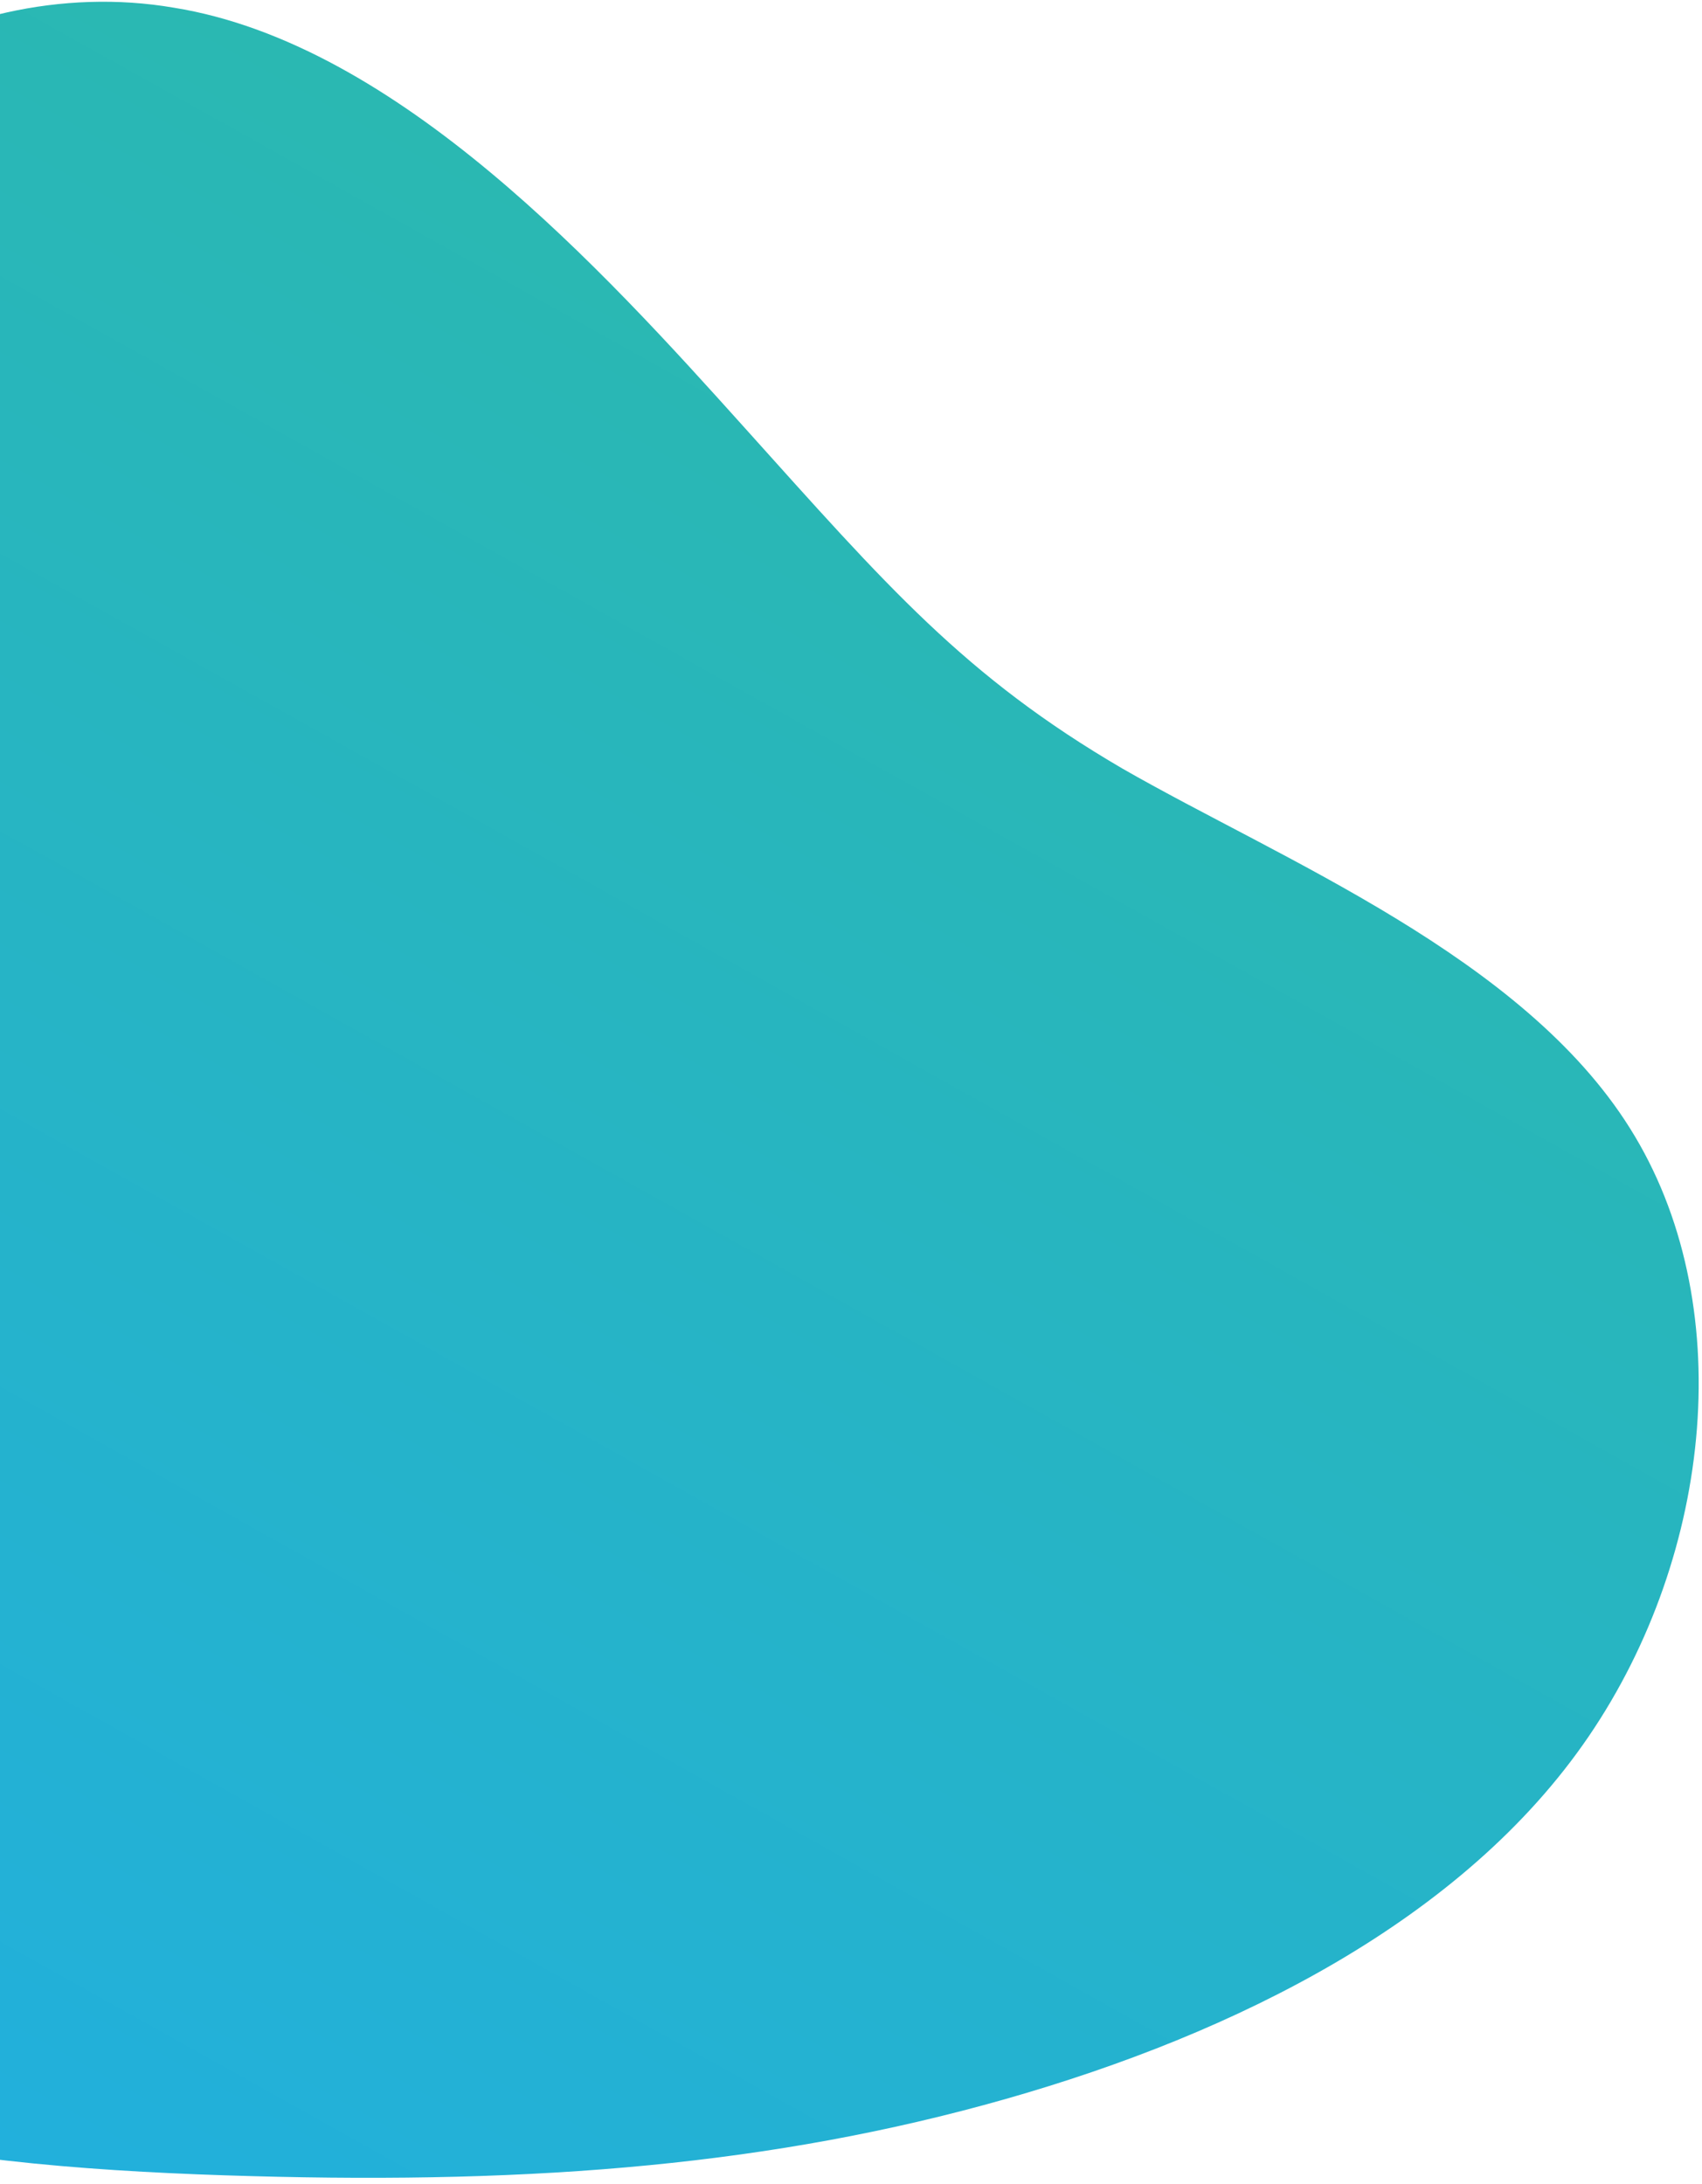 <svg width="92" height="118" viewBox="0 0 92 118" fill="none" xmlns="http://www.w3.org/2000/svg">
<path d="M-5.506 60.632C-3.952 44.091 -16.45 29.413 -16.093 17.941C-15.814 6.529 -2.69 -1.655 9.396 0.416C21.499 2.364 32.563 14.567 40.249 23.114C47.935 31.66 52.126 36.543 60.681 41.537C69.311 46.485 82.287 51.683 88.104 60.965C93.989 70.318 92.62 83.939 85.874 93.833C79.129 103.728 66.86 109.868 54.354 113.426C41.847 116.983 29.015 118.025 13.569 117.591C-1.864 117.175 -19.996 115.335 -21.208 105.299C-22.49 95.317 -6.982 77.112 -5.506 60.632Z" fill="url(#paint0_linear_313_1135)"/>
<defs>
<linearGradient id="paint0_linear_313_1135" x1="10.045" y1="148.05" x2="86.722" y2="10.86" gradientUnits="userSpaceOnUse">
<stop stop-color="#20AEE5"/>
<stop offset="1" stop-color="#2CBAA7"/>
</linearGradient>
</defs>
</svg>
